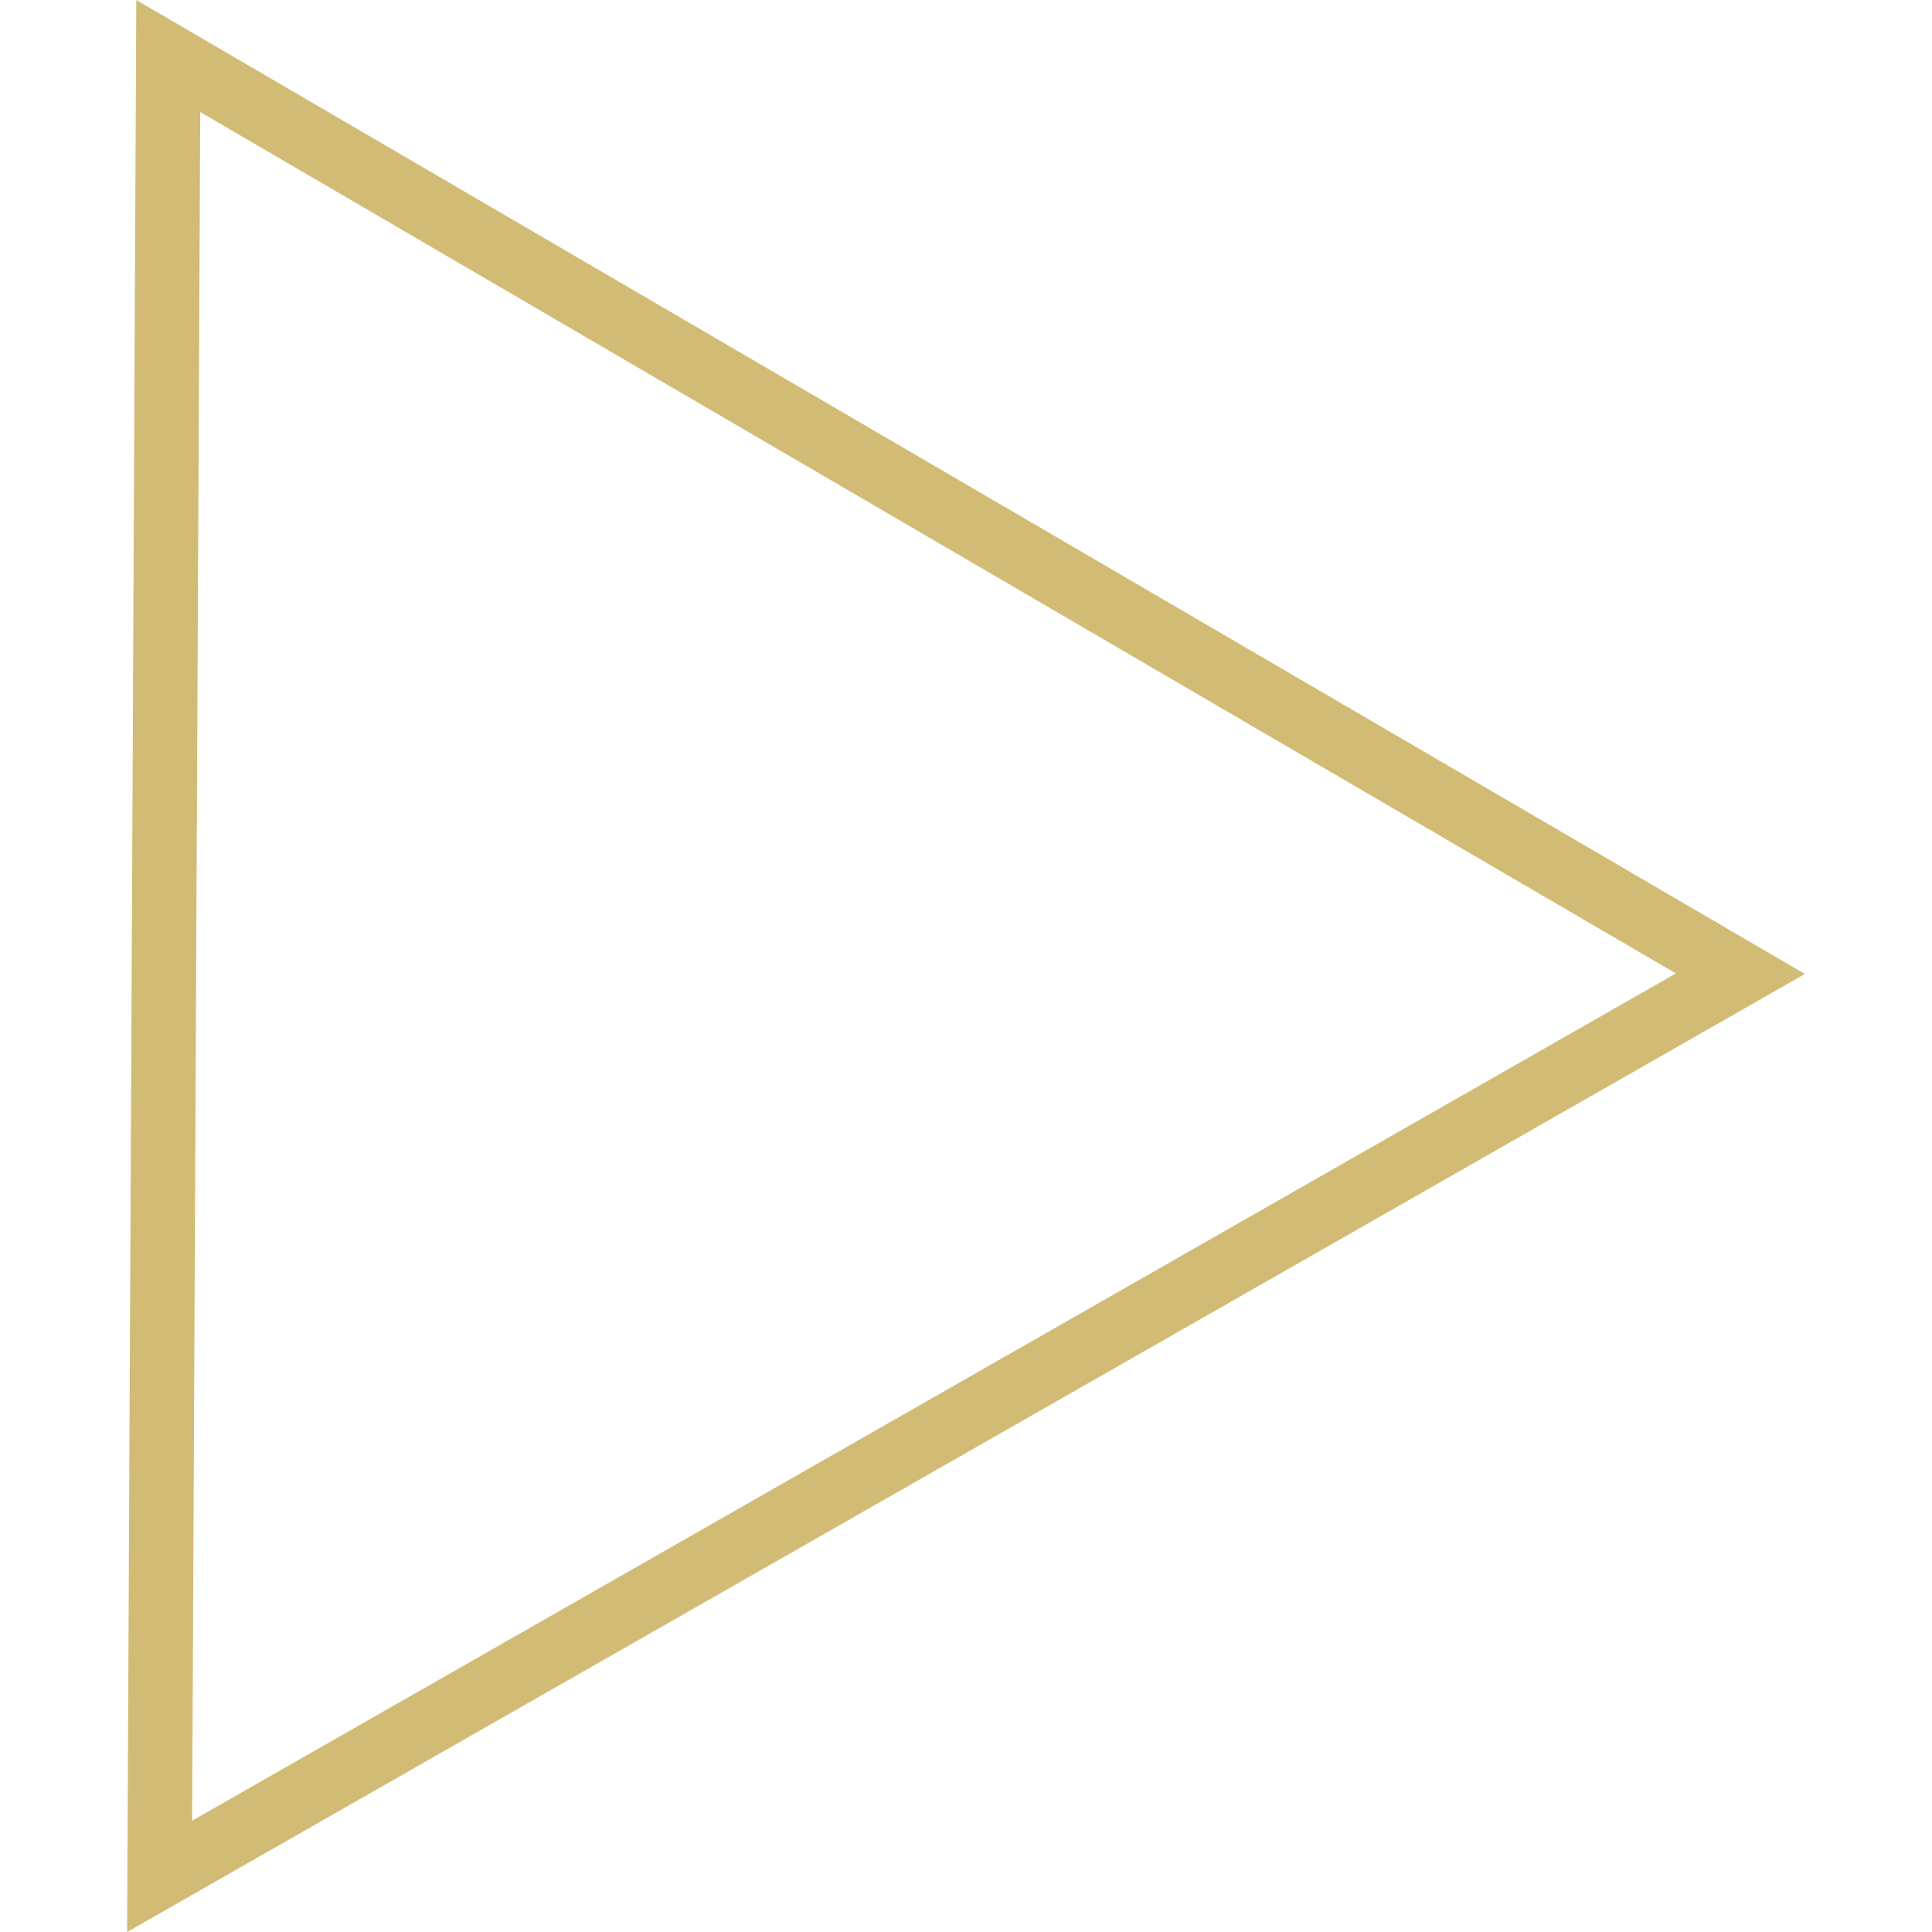<svg id="Layer_1" data-name="Layer 1" xmlns="http://www.w3.org/2000/svg" viewBox="0 0 500 500"><defs><style>.cls-1{fill:#d2bb74;}</style></defs><path class="cls-1" d="M35.37,495.76,37.71,4.26,462.19,252Zm14-471-2.14,450.7L438.62,252Z"/><path class="cls-1" d="M32.9,500,35.27,0,467.1,252.06ZM40.14,8.52l-2.24,483L457.29,252Zm4.63,471.14L47,20.46l396.6,231.48ZM51.82,29l-2.1,442.2,384-219.28Z"/></svg>